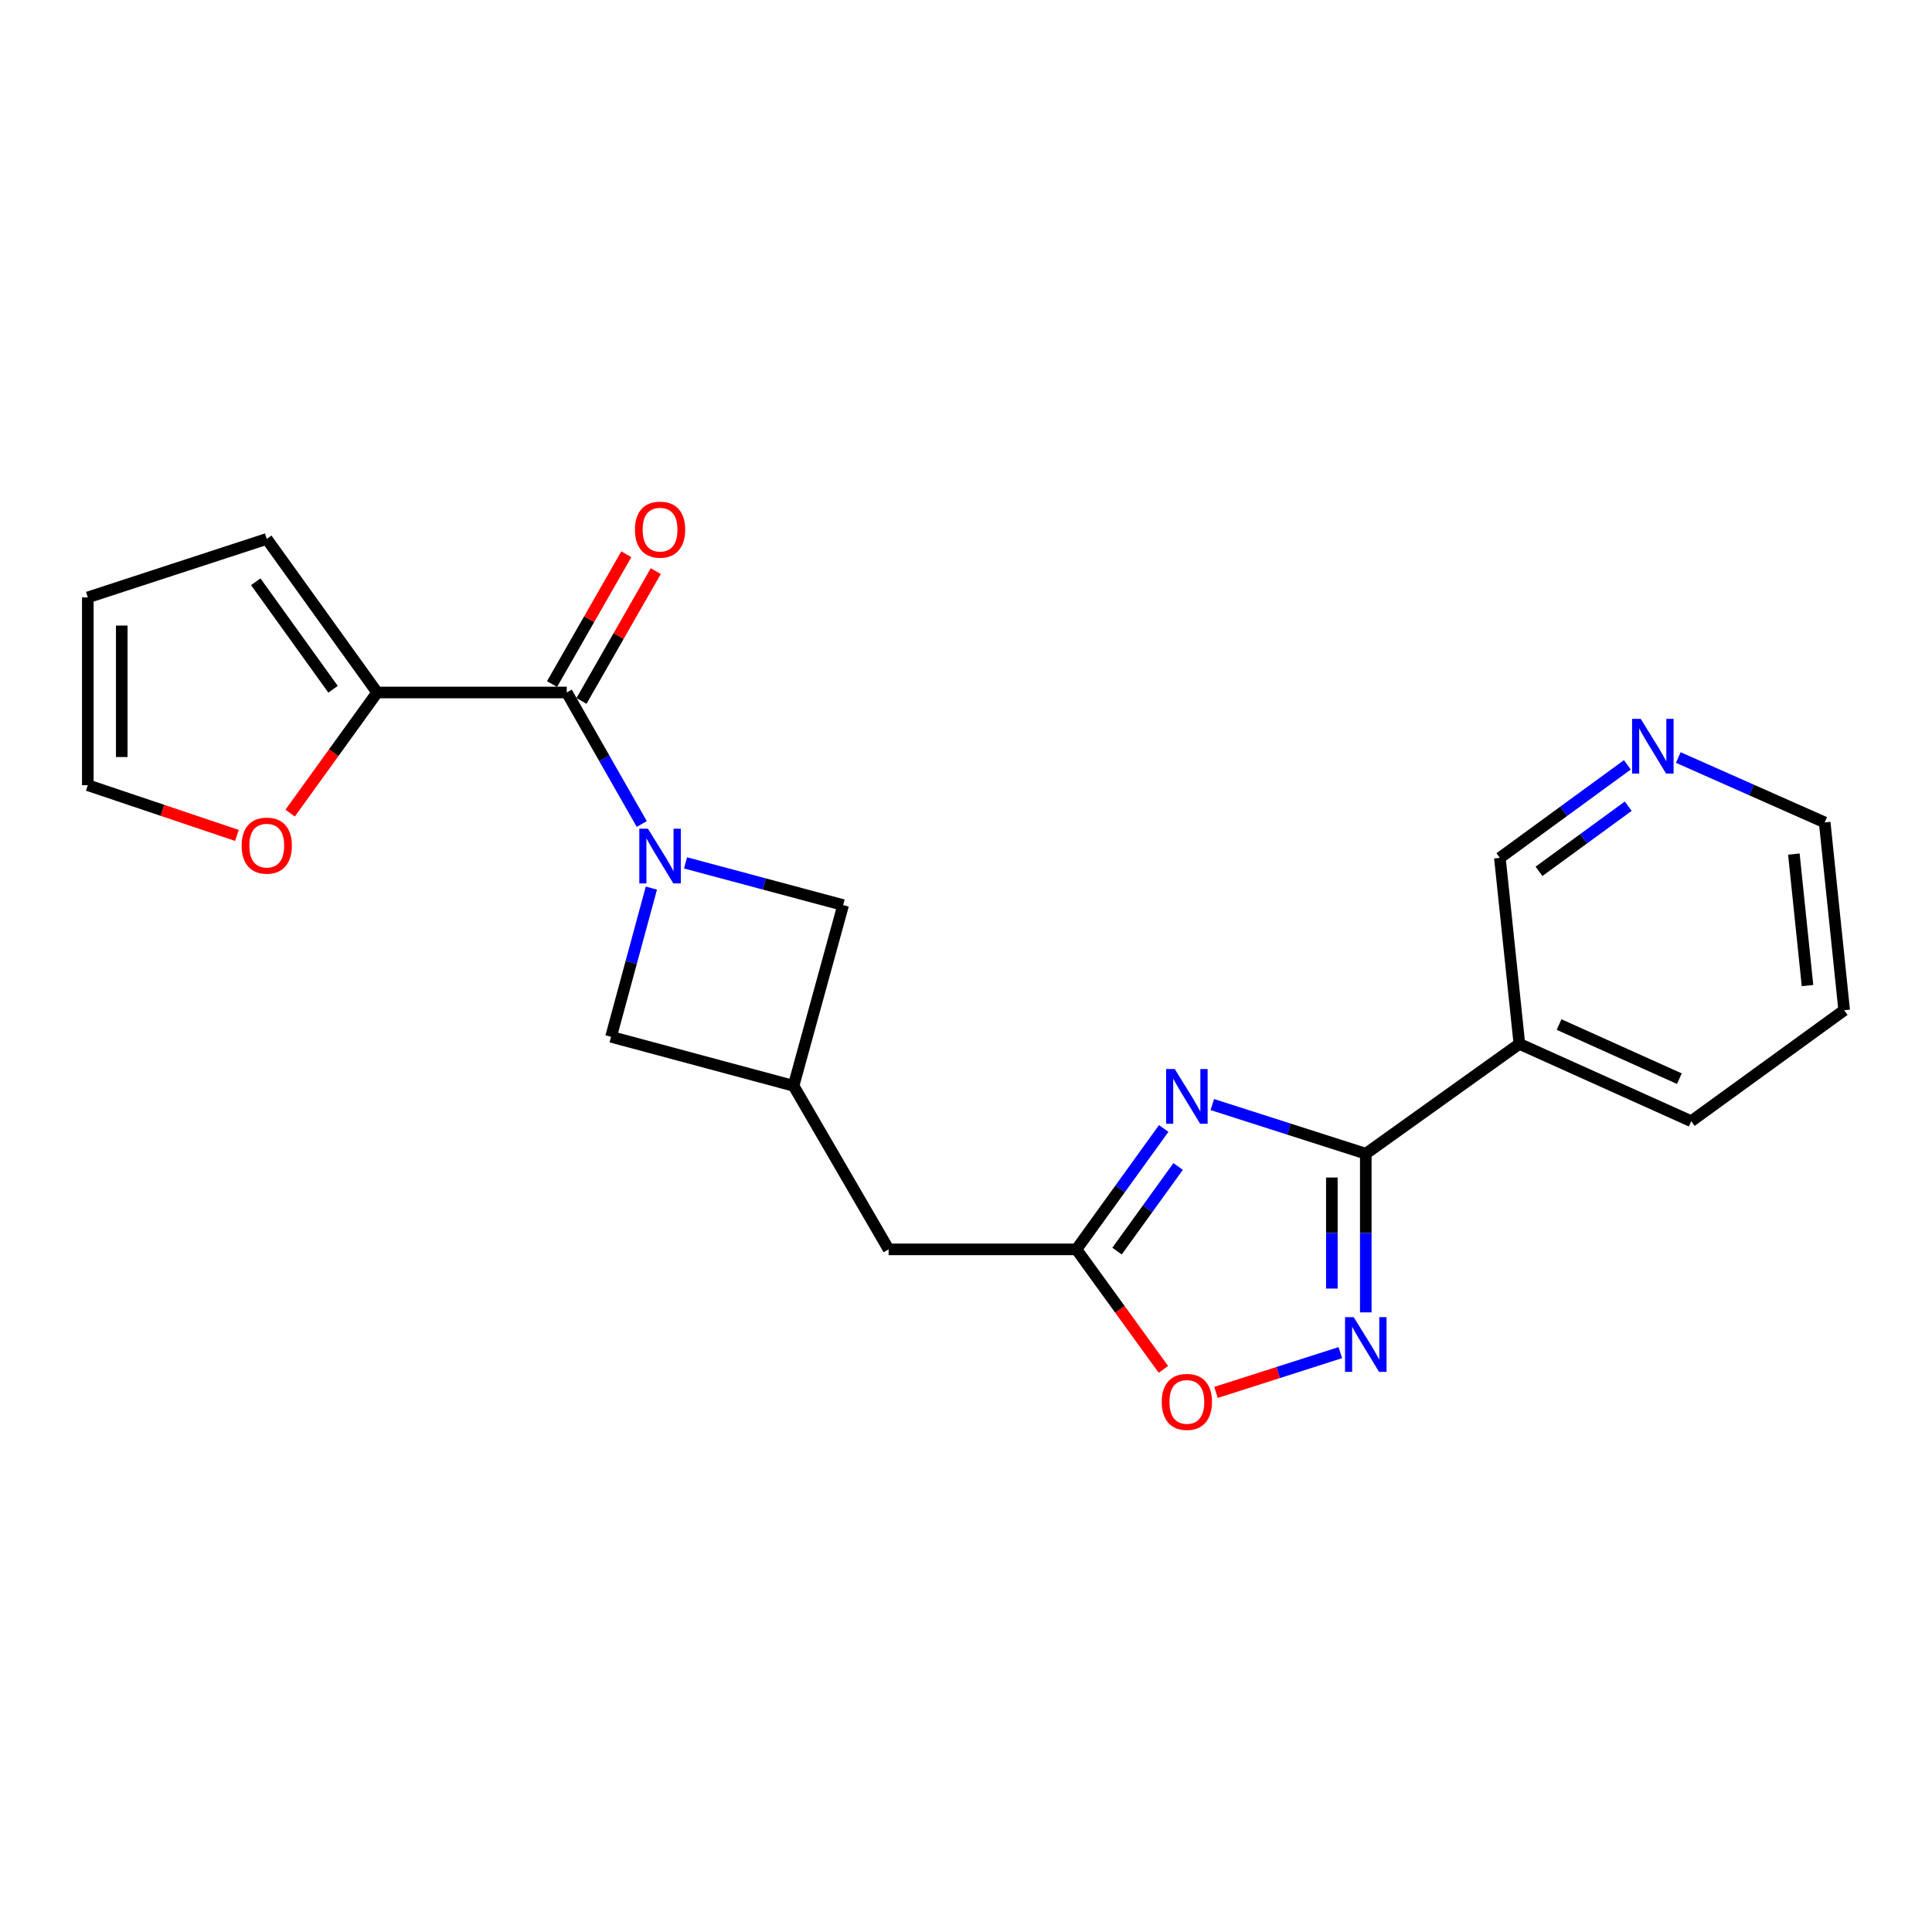 <?xml version='1.0' encoding='iso-8859-1'?>
<svg version='1.1' baseProfile='full'
              xmlns='http://www.w3.org/2000/svg'
                      xmlns:rdkit='http://www.rdkit.org/xml'
                      xmlns:xlink='http://www.w3.org/1999/xlink'
                  xml:space='preserve'
width='1000px' height='1000px' viewBox='0 0 1000 1000'>
<!-- END OF HEADER -->
<rect style='opacity:1.0;fill:#FFFFFF;stroke:none' width='1000' height='1000' x='0' y='0'> </rect>
<path class='bond-3' d='M 332.179,426.502 L 312.767,392.467' style='fill:none;fill-rule:evenodd;stroke:#0000FF;stroke-width:6px;stroke-linecap:butt;stroke-linejoin:miter;stroke-opacity:1' />
<path class='bond-3' d='M 312.767,392.467 L 293.355,358.433' style='fill:none;fill-rule:evenodd;stroke:#000000;stroke-width:6px;stroke-linecap:butt;stroke-linejoin:miter;stroke-opacity:1' />
<path class='bond-9' d='M 337.147,459.682 L 326.711,498.163' style='fill:none;fill-rule:evenodd;stroke:#0000FF;stroke-width:6px;stroke-linecap:butt;stroke-linejoin:miter;stroke-opacity:1' />
<path class='bond-9' d='M 326.711,498.163 L 316.275,536.644' style='fill:none;fill-rule:evenodd;stroke:#000000;stroke-width:6px;stroke-linecap:butt;stroke-linejoin:miter;stroke-opacity:1' />
<path class='bond-10' d='M 354.838,446.63 L 395.629,457.549' style='fill:none;fill-rule:evenodd;stroke:#0000FF;stroke-width:6px;stroke-linecap:butt;stroke-linejoin:miter;stroke-opacity:1' />
<path class='bond-10' d='M 395.629,457.549 L 436.42,468.469' style='fill:none;fill-rule:evenodd;stroke:#000000;stroke-width:6px;stroke-linecap:butt;stroke-linejoin:miter;stroke-opacity:1' />
<path class='bond-0' d='M 602.334,584.099 L 579.747,615.385' style='fill:none;fill-rule:evenodd;stroke:#0000FF;stroke-width:6px;stroke-linecap:butt;stroke-linejoin:miter;stroke-opacity:1' />
<path class='bond-0' d='M 579.747,615.385 L 557.16,646.671' style='fill:none;fill-rule:evenodd;stroke:#000000;stroke-width:6px;stroke-linecap:butt;stroke-linejoin:miter;stroke-opacity:1' />
<path class='bond-0' d='M 609.798,603.766 L 593.987,625.666' style='fill:none;fill-rule:evenodd;stroke:#0000FF;stroke-width:6px;stroke-linecap:butt;stroke-linejoin:miter;stroke-opacity:1' />
<path class='bond-0' d='M 593.987,625.666 L 578.176,647.566' style='fill:none;fill-rule:evenodd;stroke:#000000;stroke-width:6px;stroke-linecap:butt;stroke-linejoin:miter;stroke-opacity:1' />
<path class='bond-1' d='M 627.49,571.717 L 667.209,584.439' style='fill:none;fill-rule:evenodd;stroke:#0000FF;stroke-width:6px;stroke-linecap:butt;stroke-linejoin:miter;stroke-opacity:1' />
<path class='bond-1' d='M 667.209,584.439 L 706.928,597.161' style='fill:none;fill-rule:evenodd;stroke:#000000;stroke-width:6px;stroke-linecap:butt;stroke-linejoin:miter;stroke-opacity:1' />
<path class='bond-7' d='M 706.928,597.161 L 786.423,540.313' style='fill:none;fill-rule:evenodd;stroke:#000000;stroke-width:6px;stroke-linecap:butt;stroke-linejoin:miter;stroke-opacity:1' />
<path class='bond-24' d='M 706.928,597.161 L 706.928,638.22' style='fill:none;fill-rule:evenodd;stroke:#000000;stroke-width:6px;stroke-linecap:butt;stroke-linejoin:miter;stroke-opacity:1' />
<path class='bond-24' d='M 706.928,638.22 L 706.928,679.278' style='fill:none;fill-rule:evenodd;stroke:#0000FF;stroke-width:6px;stroke-linecap:butt;stroke-linejoin:miter;stroke-opacity:1' />
<path class='bond-24' d='M 689.365,609.478 L 689.365,638.22' style='fill:none;fill-rule:evenodd;stroke:#000000;stroke-width:6px;stroke-linecap:butt;stroke-linejoin:miter;stroke-opacity:1' />
<path class='bond-24' d='M 689.365,638.22 L 689.365,666.961' style='fill:none;fill-rule:evenodd;stroke:#0000FF;stroke-width:6px;stroke-linecap:butt;stroke-linejoin:miter;stroke-opacity:1' />
<path class='bond-2' d='M 693.757,700.122 L 661.581,710.418' style='fill:none;fill-rule:evenodd;stroke:#0000FF;stroke-width:6px;stroke-linecap:butt;stroke-linejoin:miter;stroke-opacity:1' />
<path class='bond-2' d='M 661.581,710.418 L 629.405,720.714' style='fill:none;fill-rule:evenodd;stroke:#FF0000;stroke-width:6px;stroke-linecap:butt;stroke-linejoin:miter;stroke-opacity:1' />
<path class='bond-6' d='M 293.355,358.433 L 195.223,358.433' style='fill:none;fill-rule:evenodd;stroke:#000000;stroke-width:6px;stroke-linecap:butt;stroke-linejoin:miter;stroke-opacity:1' />
<path class='bond-12' d='M 300.976,362.795 L 320.202,329.203' style='fill:none;fill-rule:evenodd;stroke:#000000;stroke-width:6px;stroke-linecap:butt;stroke-linejoin:miter;stroke-opacity:1' />
<path class='bond-12' d='M 320.202,329.203 L 339.428,295.612' style='fill:none;fill-rule:evenodd;stroke:#FF0000;stroke-width:6px;stroke-linecap:butt;stroke-linejoin:miter;stroke-opacity:1' />
<path class='bond-12' d='M 285.733,354.07 L 304.959,320.479' style='fill:none;fill-rule:evenodd;stroke:#000000;stroke-width:6px;stroke-linecap:butt;stroke-linejoin:miter;stroke-opacity:1' />
<path class='bond-12' d='M 304.959,320.479 L 324.184,286.887' style='fill:none;fill-rule:evenodd;stroke:#FF0000;stroke-width:6px;stroke-linecap:butt;stroke-linejoin:miter;stroke-opacity:1' />
<path class='bond-4' d='M 557.16,646.671 L 459.945,646.671' style='fill:none;fill-rule:evenodd;stroke:#000000;stroke-width:6px;stroke-linecap:butt;stroke-linejoin:miter;stroke-opacity:1' />
<path class='bond-5' d='M 557.16,646.671 L 579.668,677.728' style='fill:none;fill-rule:evenodd;stroke:#000000;stroke-width:6px;stroke-linecap:butt;stroke-linejoin:miter;stroke-opacity:1' />
<path class='bond-5' d='M 579.668,677.728 L 602.176,708.786' style='fill:none;fill-rule:evenodd;stroke:#FF0000;stroke-width:6px;stroke-linecap:butt;stroke-linejoin:miter;stroke-opacity:1' />
<path class='bond-11' d='M 195.223,358.433 L 172.697,389.643' style='fill:none;fill-rule:evenodd;stroke:#000000;stroke-width:6px;stroke-linecap:butt;stroke-linejoin:miter;stroke-opacity:1' />
<path class='bond-11' d='M 172.697,389.643 L 150.171,420.854' style='fill:none;fill-rule:evenodd;stroke:#FF0000;stroke-width:6px;stroke-linecap:butt;stroke-linejoin:miter;stroke-opacity:1' />
<path class='bond-14' d='M 195.223,358.433 L 138.073,278.948' style='fill:none;fill-rule:evenodd;stroke:#000000;stroke-width:6px;stroke-linecap:butt;stroke-linejoin:miter;stroke-opacity:1' />
<path class='bond-14' d='M 172.39,356.763 L 132.385,301.124' style='fill:none;fill-rule:evenodd;stroke:#000000;stroke-width:6px;stroke-linecap:butt;stroke-linejoin:miter;stroke-opacity:1' />
<path class='bond-18' d='M 786.423,540.313 L 776.334,444.036' style='fill:none;fill-rule:evenodd;stroke:#000000;stroke-width:6px;stroke-linecap:butt;stroke-linejoin:miter;stroke-opacity:1' />
<path class='bond-19' d='M 786.423,540.313 L 875.373,580.339' style='fill:none;fill-rule:evenodd;stroke:#000000;stroke-width:6px;stroke-linecap:butt;stroke-linejoin:miter;stroke-opacity:1' />
<path class='bond-19' d='M 806.973,530.3 L 869.237,558.318' style='fill:none;fill-rule:evenodd;stroke:#000000;stroke-width:6px;stroke-linecap:butt;stroke-linejoin:miter;stroke-opacity:1' />
<path class='bond-8' d='M 410.738,562.014 L 436.42,468.469' style='fill:none;fill-rule:evenodd;stroke:#000000;stroke-width:6px;stroke-linecap:butt;stroke-linejoin:miter;stroke-opacity:1' />
<path class='bond-13' d='M 410.738,562.014 L 459.945,646.671' style='fill:none;fill-rule:evenodd;stroke:#000000;stroke-width:6px;stroke-linecap:butt;stroke-linejoin:miter;stroke-opacity:1' />
<path class='bond-22' d='M 410.738,562.014 L 316.275,536.644' style='fill:none;fill-rule:evenodd;stroke:#000000;stroke-width:6px;stroke-linecap:butt;stroke-linejoin:miter;stroke-opacity:1' />
<path class='bond-15' d='M 122.63,432.414 L 84.042,419.417' style='fill:none;fill-rule:evenodd;stroke:#FF0000;stroke-width:6px;stroke-linecap:butt;stroke-linejoin:miter;stroke-opacity:1' />
<path class='bond-15' d='M 84.042,419.417 L 45.455,406.42' style='fill:none;fill-rule:evenodd;stroke:#000000;stroke-width:6px;stroke-linecap:butt;stroke-linejoin:miter;stroke-opacity:1' />
<path class='bond-17' d='M 138.073,278.948 L 45.455,309.206' style='fill:none;fill-rule:evenodd;stroke:#000000;stroke-width:6px;stroke-linecap:butt;stroke-linejoin:miter;stroke-opacity:1' />
<path class='bond-23' d='M 45.455,406.42 L 45.455,309.206' style='fill:none;fill-rule:evenodd;stroke:#000000;stroke-width:6px;stroke-linecap:butt;stroke-linejoin:miter;stroke-opacity:1' />
<path class='bond-23' d='M 63.018,391.838 L 63.018,323.788' style='fill:none;fill-rule:evenodd;stroke:#000000;stroke-width:6px;stroke-linecap:butt;stroke-linejoin:miter;stroke-opacity:1' />
<path class='bond-16' d='M 842.316,395.878 L 809.325,419.957' style='fill:none;fill-rule:evenodd;stroke:#0000FF;stroke-width:6px;stroke-linecap:butt;stroke-linejoin:miter;stroke-opacity:1' />
<path class='bond-16' d='M 809.325,419.957 L 776.334,444.036' style='fill:none;fill-rule:evenodd;stroke:#000000;stroke-width:6px;stroke-linecap:butt;stroke-linejoin:miter;stroke-opacity:1' />
<path class='bond-16' d='M 842.773,417.289 L 819.679,434.144' style='fill:none;fill-rule:evenodd;stroke:#0000FF;stroke-width:6px;stroke-linecap:butt;stroke-linejoin:miter;stroke-opacity:1' />
<path class='bond-16' d='M 819.679,434.144 L 796.585,450.999' style='fill:none;fill-rule:evenodd;stroke:#000000;stroke-width:6px;stroke-linecap:butt;stroke-linejoin:miter;stroke-opacity:1' />
<path class='bond-25' d='M 868.679,392.091 L 906.567,408.886' style='fill:none;fill-rule:evenodd;stroke:#0000FF;stroke-width:6px;stroke-linecap:butt;stroke-linejoin:miter;stroke-opacity:1' />
<path class='bond-25' d='M 906.567,408.886 L 944.456,425.682' style='fill:none;fill-rule:evenodd;stroke:#000000;stroke-width:6px;stroke-linecap:butt;stroke-linejoin:miter;stroke-opacity:1' />
<path class='bond-21' d='M 875.373,580.339 L 954.545,522.896' style='fill:none;fill-rule:evenodd;stroke:#000000;stroke-width:6px;stroke-linecap:butt;stroke-linejoin:miter;stroke-opacity:1' />
<path class='bond-20' d='M 944.456,425.682 L 954.545,522.896' style='fill:none;fill-rule:evenodd;stroke:#000000;stroke-width:6px;stroke-linecap:butt;stroke-linejoin:miter;stroke-opacity:1' />
<path class='bond-20' d='M 928.5,442.077 L 935.562,510.127' style='fill:none;fill-rule:evenodd;stroke:#000000;stroke-width:6px;stroke-linecap:butt;stroke-linejoin:miter;stroke-opacity:1' />
<path  class='atom-0' d='M 335.385 428.939
L 344.665 443.939
Q 345.585 445.419, 347.065 448.099
Q 348.545 450.779, 348.625 450.939
L 348.625 428.939
L 352.385 428.939
L 352.385 457.259
L 348.505 457.259
L 338.545 440.859
Q 337.385 438.939, 336.145 436.739
Q 334.945 434.539, 334.585 433.859
L 334.585 457.259
L 330.905 457.259
L 330.905 428.939
L 335.385 428.939
' fill='#0000FF'/>
<path  class='atom-1' d='M 608.059 553.338
L 617.339 568.338
Q 618.259 569.818, 619.739 572.498
Q 621.219 575.178, 621.299 575.338
L 621.299 553.338
L 625.059 553.338
L 625.059 581.658
L 621.179 581.658
L 611.219 565.258
Q 610.059 563.338, 608.819 561.138
Q 607.619 558.938, 607.259 558.258
L 607.259 581.658
L 603.579 581.658
L 603.579 553.338
L 608.059 553.338
' fill='#0000FF'/>
<path  class='atom-3' d='M 700.668 681.747
L 709.948 696.747
Q 710.868 698.227, 712.348 700.907
Q 713.828 703.587, 713.908 703.747
L 713.908 681.747
L 717.668 681.747
L 717.668 710.067
L 713.788 710.067
L 703.828 693.667
Q 702.668 691.747, 701.428 689.547
Q 700.228 687.347, 699.868 686.667
L 699.868 710.067
L 696.188 710.067
L 696.188 681.747
L 700.668 681.747
' fill='#0000FF'/>
<path  class='atom-6' d='M 601.319 725.621
Q 601.319 718.821, 604.679 715.021
Q 608.039 711.221, 614.319 711.221
Q 620.599 711.221, 623.959 715.021
Q 627.319 718.821, 627.319 725.621
Q 627.319 732.501, 623.919 736.421
Q 620.519 740.301, 614.319 740.301
Q 608.079 740.301, 604.679 736.421
Q 601.319 732.541, 601.319 725.621
M 614.319 737.101
Q 618.639 737.101, 620.959 734.221
Q 623.319 731.301, 623.319 725.621
Q 623.319 720.061, 620.959 717.261
Q 618.639 714.421, 614.319 714.421
Q 609.999 714.421, 607.639 717.221
Q 605.319 720.021, 605.319 725.621
Q 605.319 731.341, 607.639 734.221
Q 609.999 737.101, 614.319 737.101
' fill='#FF0000'/>
<path  class='atom-12' d='M 125.073 437.695
Q 125.073 430.895, 128.433 427.095
Q 131.793 423.295, 138.073 423.295
Q 144.353 423.295, 147.713 427.095
Q 151.073 430.895, 151.073 437.695
Q 151.073 444.575, 147.673 448.495
Q 144.273 452.375, 138.073 452.375
Q 131.833 452.375, 128.433 448.495
Q 125.073 444.615, 125.073 437.695
M 138.073 449.175
Q 142.393 449.175, 144.713 446.295
Q 147.073 443.375, 147.073 437.695
Q 147.073 432.135, 144.713 429.335
Q 142.393 426.495, 138.073 426.495
Q 133.753 426.495, 131.393 429.295
Q 129.073 432.095, 129.073 437.695
Q 129.073 443.415, 131.393 446.295
Q 133.753 449.175, 138.073 449.175
' fill='#FF0000'/>
<path  class='atom-13' d='M 328.645 274.139
Q 328.645 267.339, 332.005 263.539
Q 335.365 259.739, 341.645 259.739
Q 347.925 259.739, 351.285 263.539
Q 354.645 267.339, 354.645 274.139
Q 354.645 281.019, 351.245 284.939
Q 347.845 288.819, 341.645 288.819
Q 335.405 288.819, 332.005 284.939
Q 328.645 281.059, 328.645 274.139
M 341.645 285.619
Q 345.965 285.619, 348.285 282.739
Q 350.645 279.819, 350.645 274.139
Q 350.645 268.579, 348.285 265.779
Q 345.965 262.939, 341.645 262.939
Q 337.325 262.939, 334.965 265.739
Q 332.645 268.539, 332.645 274.139
Q 332.645 279.859, 334.965 282.739
Q 337.325 285.619, 341.645 285.619
' fill='#FF0000'/>
<path  class='atom-17' d='M 849.246 372.091
L 858.526 387.091
Q 859.446 388.571, 860.926 391.251
Q 862.406 393.931, 862.486 394.091
L 862.486 372.091
L 866.246 372.091
L 866.246 400.411
L 862.366 400.411
L 852.406 384.011
Q 851.246 382.091, 850.006 379.891
Q 848.806 377.691, 848.446 377.011
L 848.446 400.411
L 844.766 400.411
L 844.766 372.091
L 849.246 372.091
' fill='#0000FF'/>
</svg>
